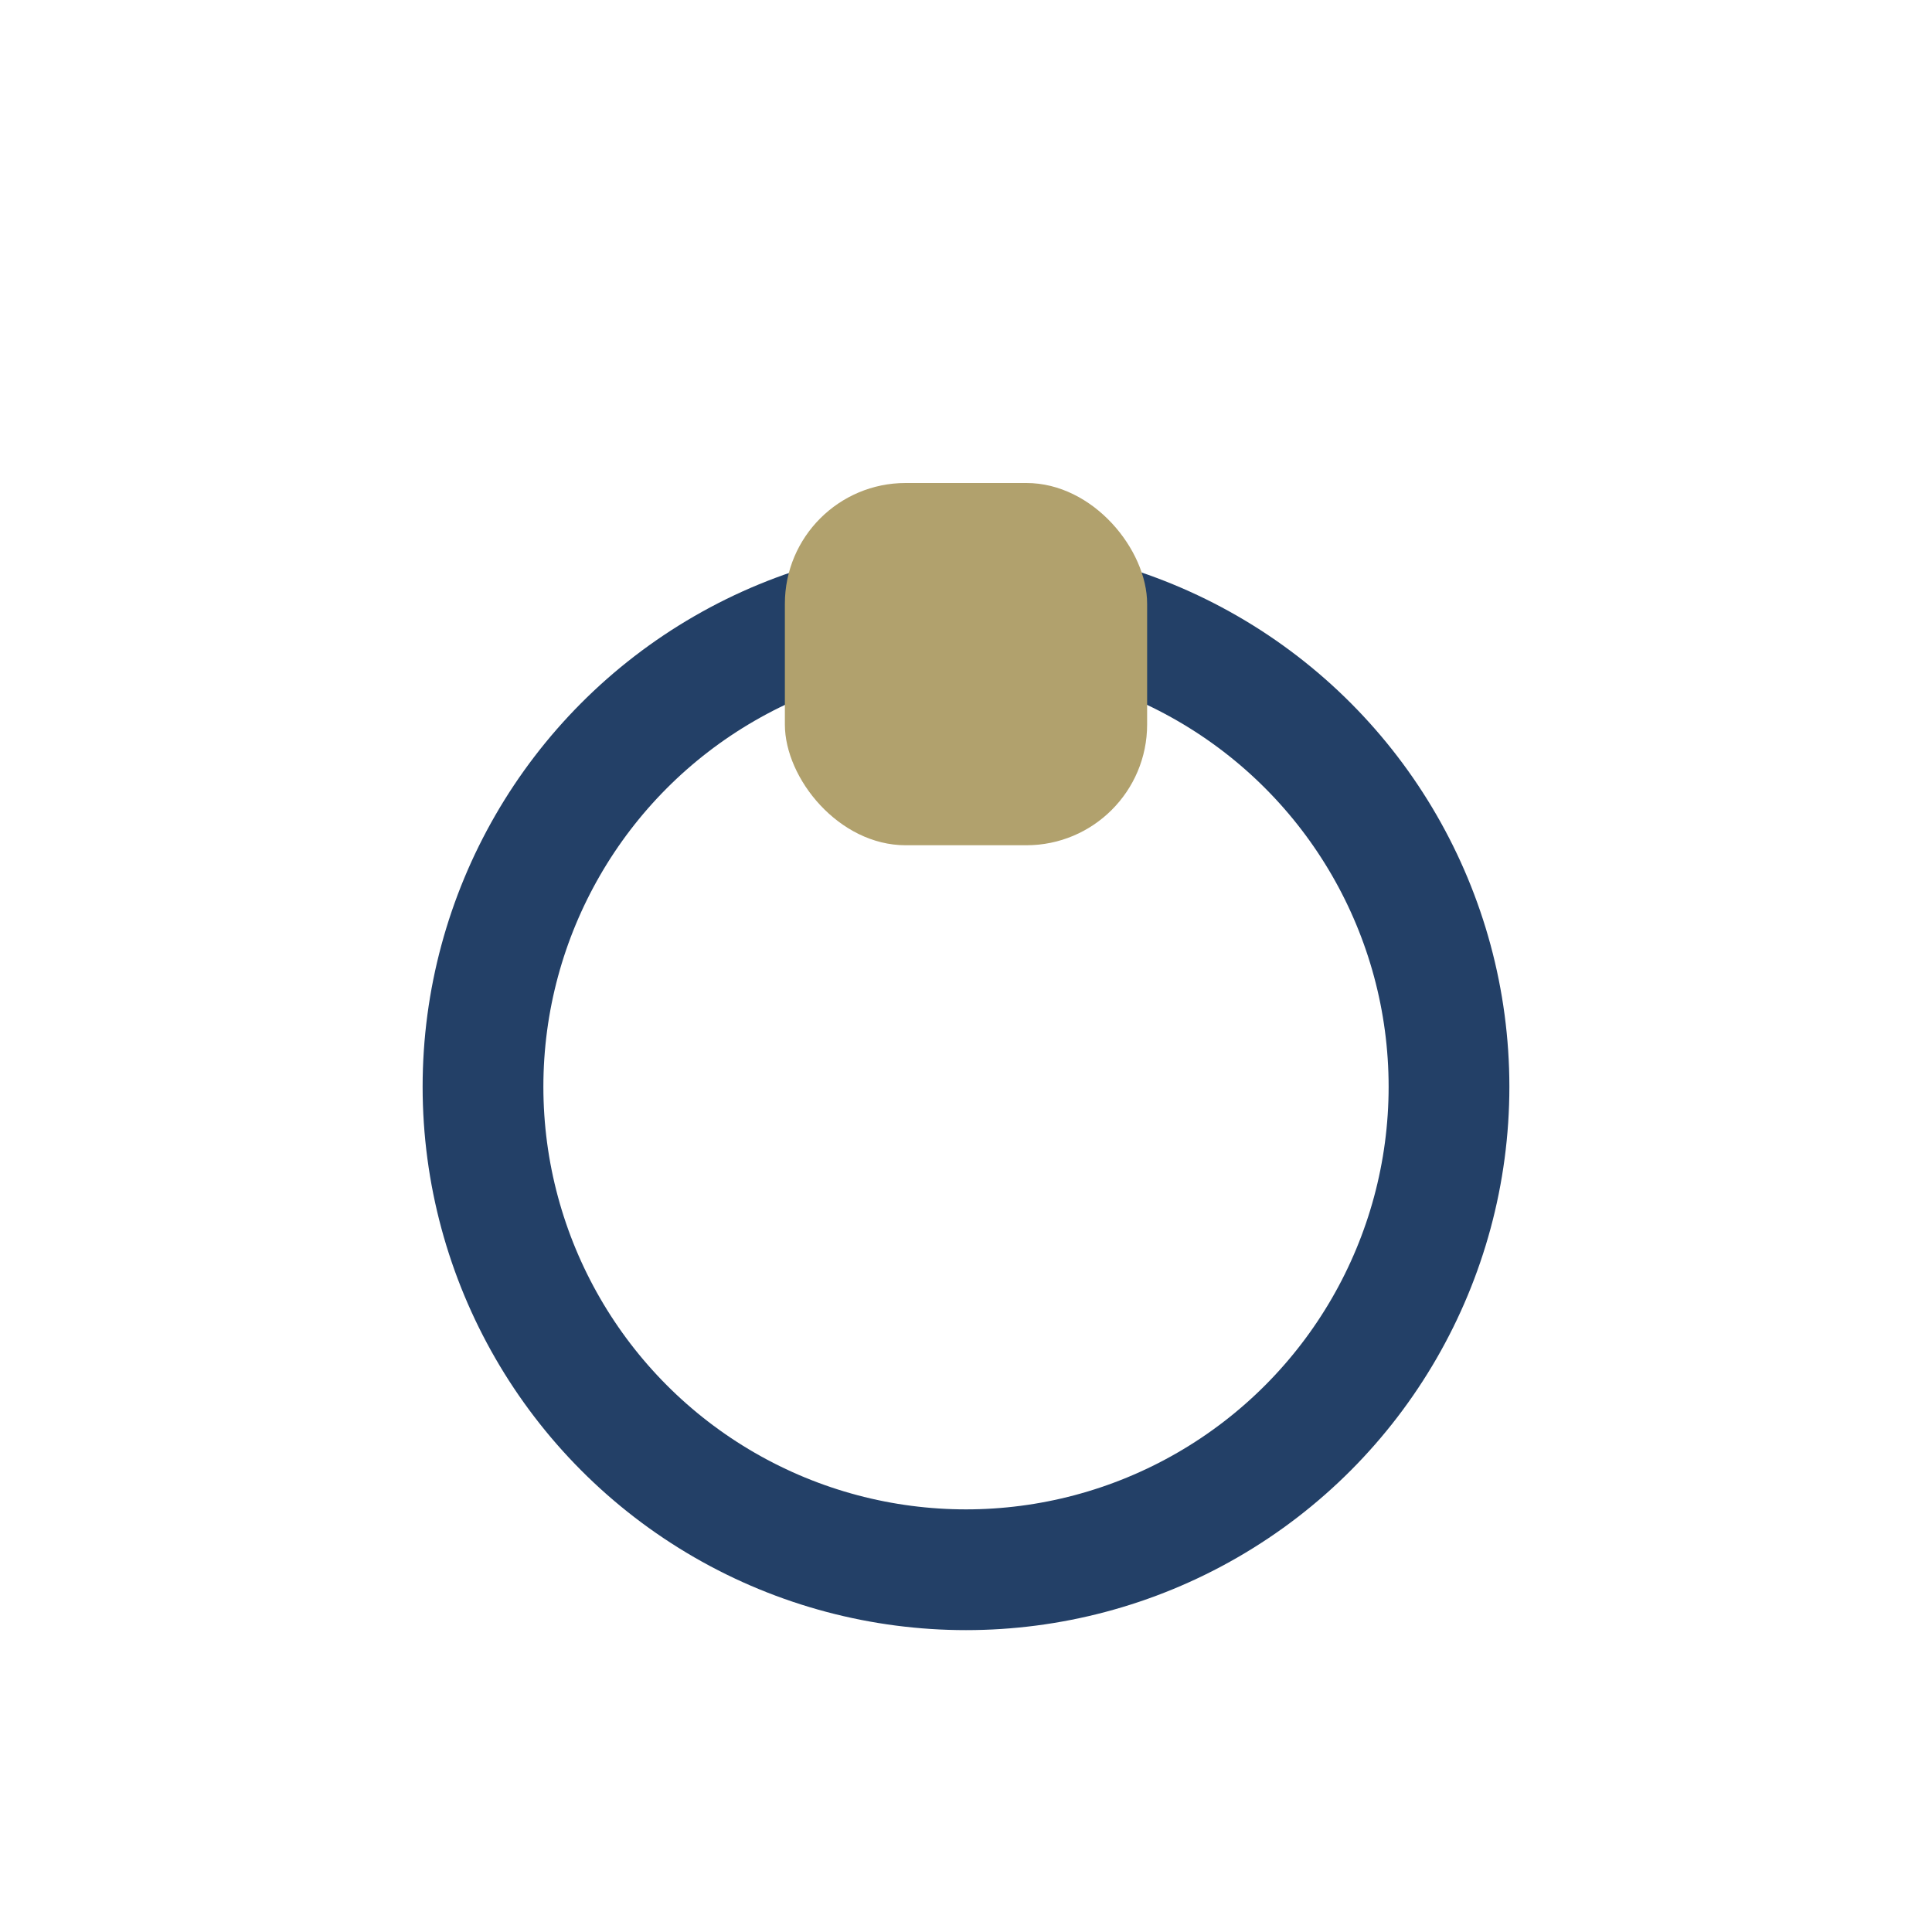 <?xml version="1.0" encoding="UTF-8"?>
<svg xmlns="http://www.w3.org/2000/svg" width="32" height="32" viewBox="0 0 32 32"><circle cx="16" cy="18" r="8" stroke="#234067" stroke-width="2" fill="none"/><rect x="13" y="8" width="6" height="6" rx="2" fill="#B1A16D"/></svg>